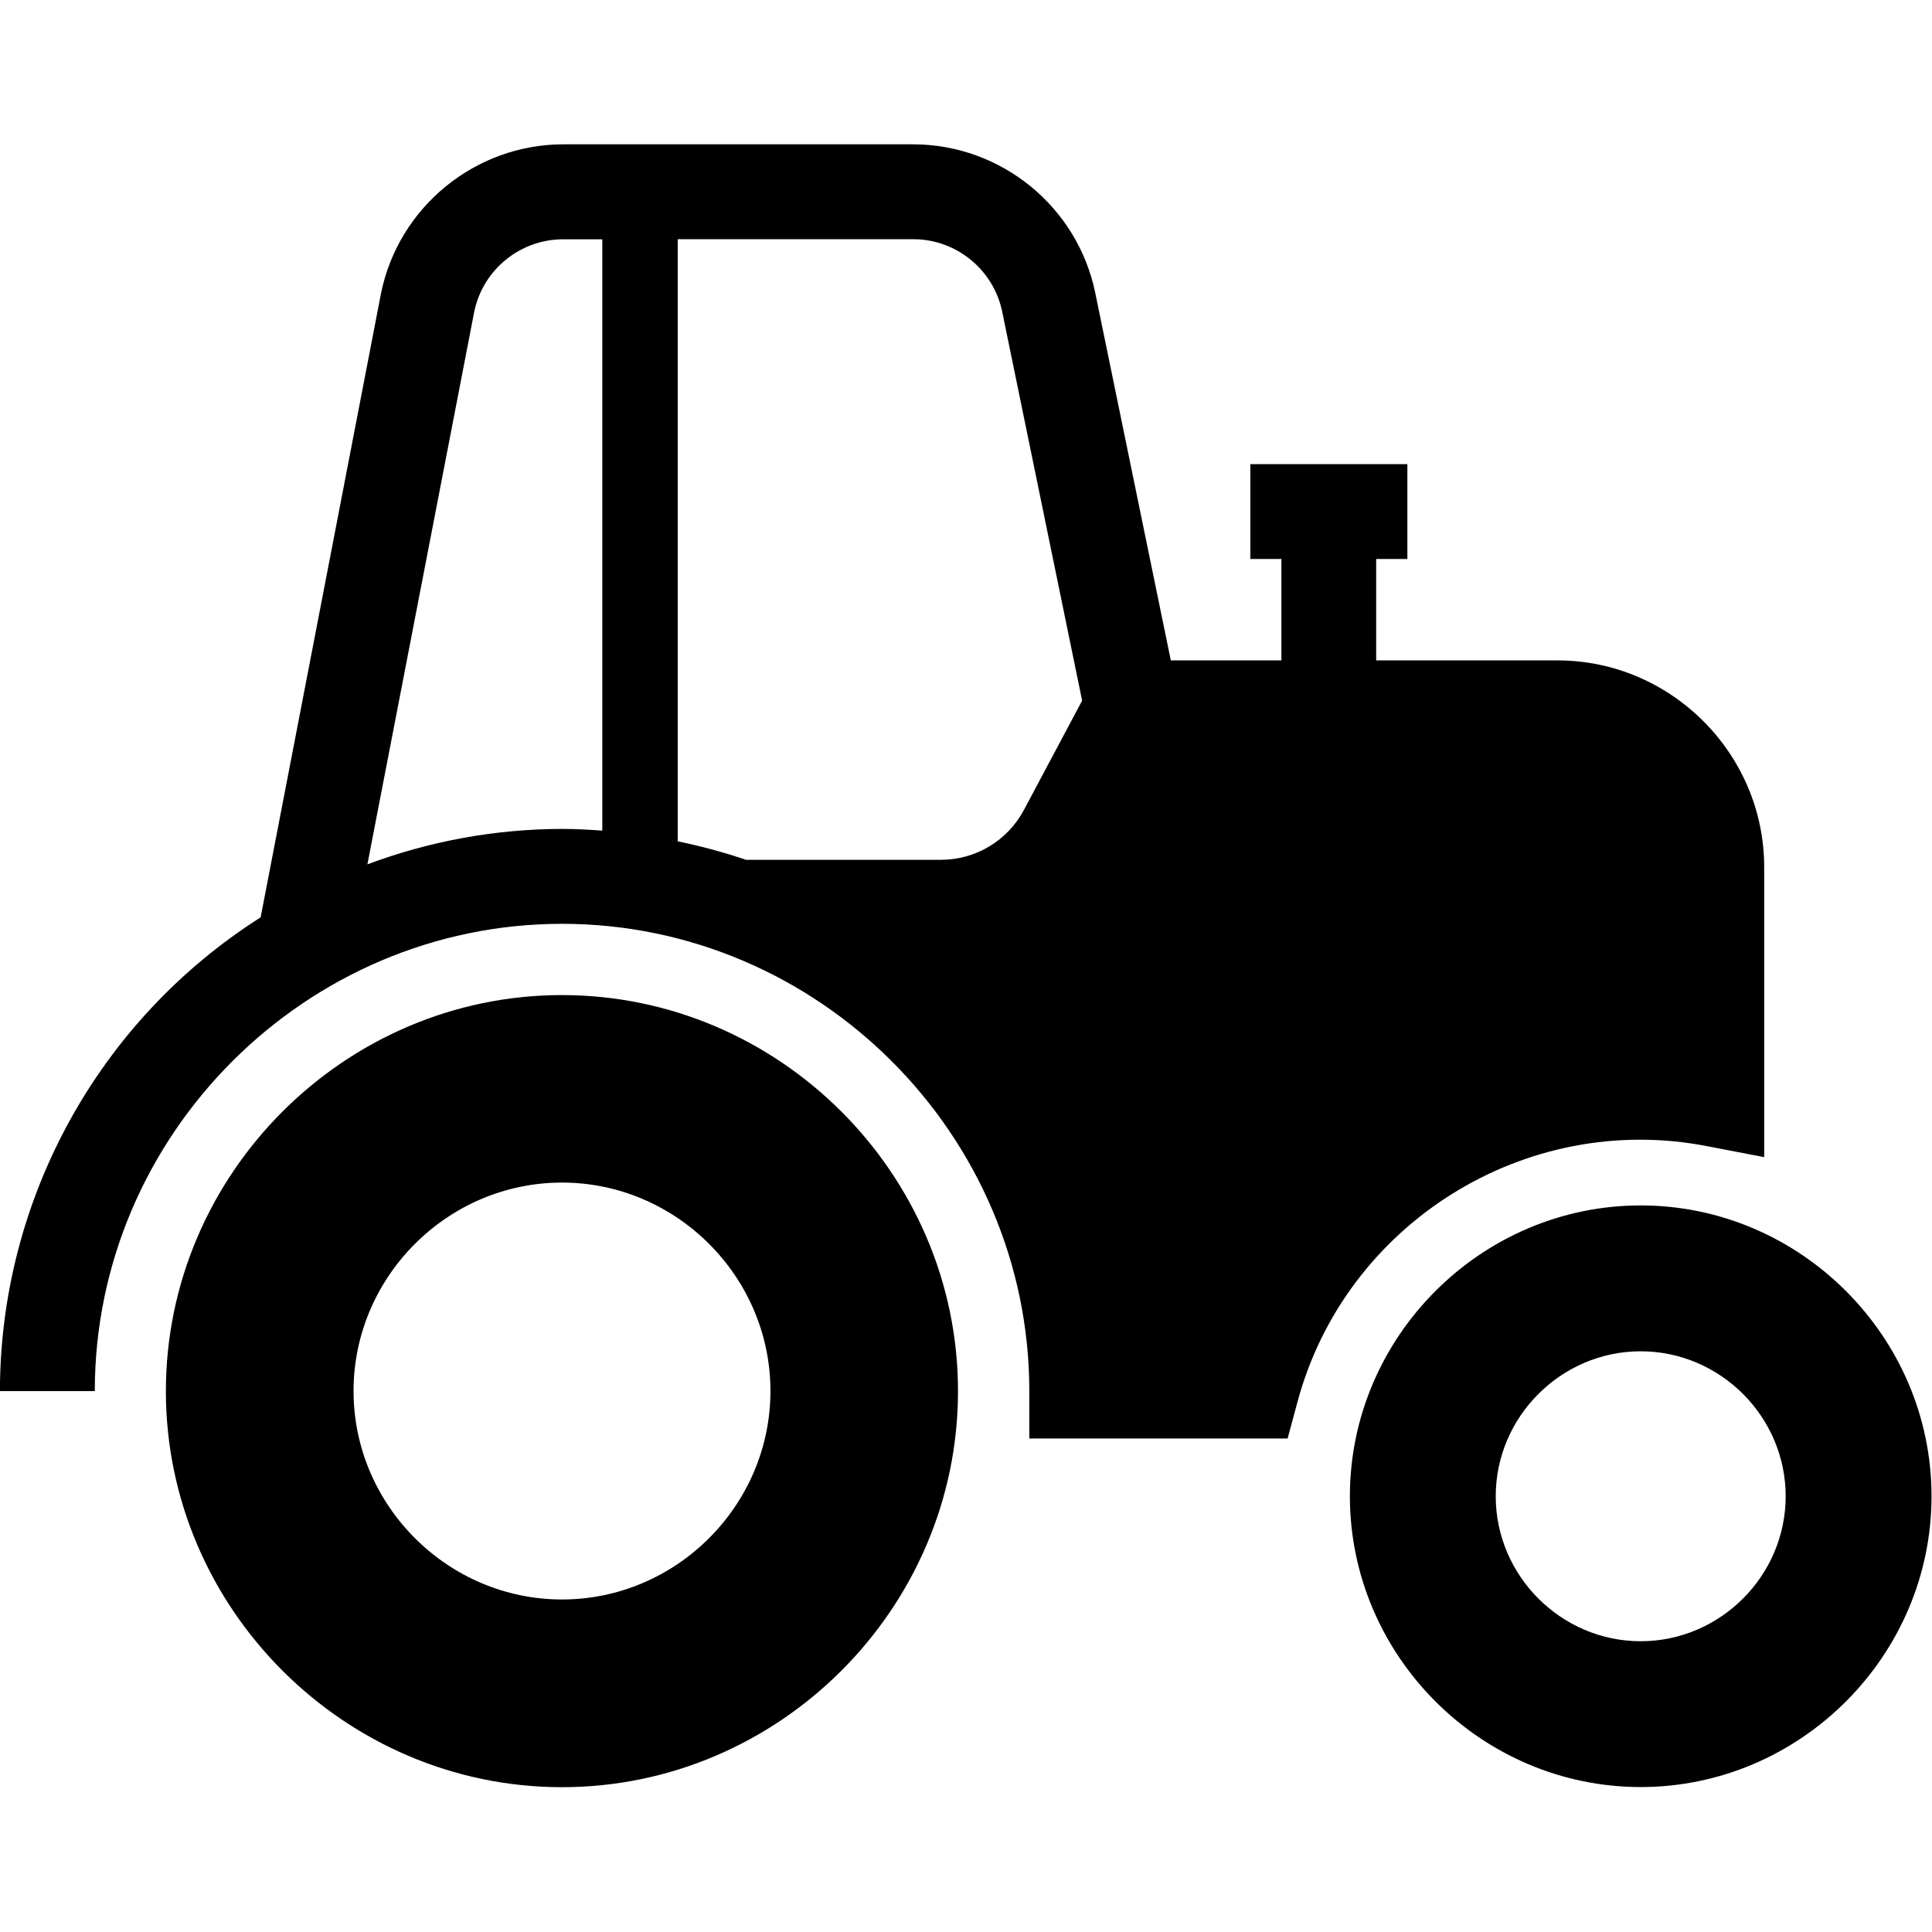 <?xml version="1.0" encoding="UTF-8" standalone="no"?>
<!DOCTYPE svg PUBLIC "-//W3C//DTD SVG 1.1//EN" "http://www.w3.org/Graphics/SVG/1.1/DTD/svg11.dtd">
<svg width="100%" height="100%" viewBox="0 0 70 70" version="1.1" xmlns="http://www.w3.org/2000/svg" xmlns:xlink="http://www.w3.org/1999/xlink" xml:space="preserve" xmlns:serif="http://www.serif.com/" style="fill-rule:evenodd;clip-rule:evenodd;stroke-linejoin:round;stroke-miterlimit:2;">
    <g transform="matrix(0.982,0,0,0.982,-10.884,-8.824)">
        <path d="M68.559,33.352L61.859,33.352L61.859,29.61L63.01,29.61L63.01,26.11L57.216,26.11L57.216,29.61L58.362,29.61L58.362,33.352L54.282,33.352L51.49,19.771C50.831,16.608 48.021,14.318 44.79,14.311L31.845,14.311C28.609,14.323 25.799,16.621 25.145,19.79L20.7,42.832C14.723,46.627 11.088,53.231 11.081,60.311L14.581,60.311C14.581,50.853 22.363,43.071 31.821,43.071C41.279,43.071 49.061,50.853 49.061,60.311L49.061,62.061L58.591,62.061L58.94,60.768C60.688,54.14 67.369,49.957 74.095,51.28L76.175,51.68L76.175,40.967C76.17,36.791 72.736,33.357 68.56,33.352M33.306,39.632C32.815,39.597 32.32,39.569 31.819,39.569C29.367,39.574 26.935,40.017 24.639,40.877L28.583,20.477C28.904,18.936 30.272,17.82 31.846,17.815L33.306,17.815L33.306,39.632ZM48.861,38.872C48.26,40.002 47.08,40.71 45.8,40.709L38.606,40.709C37.782,40.429 36.941,40.202 36.089,40.028L36.089,17.812L44.794,17.812C46.368,17.817 47.736,18.933 48.058,20.474L51.01,34.836L48.861,38.872ZM31.819,45.7L31.817,45.7C23.801,45.7 17.204,52.297 17.204,60.313C17.204,68.329 23.801,74.926 31.817,74.926C39.833,74.926 46.43,68.329 46.43,60.313L46.43,60.311C46.429,52.296 39.834,45.701 31.819,45.7M31.819,68C27.6,68 24.128,64.528 24.128,60.309C24.128,56.09 27.6,52.618 31.819,52.618C36.038,52.618 39.51,56.09 39.51,60.309C39.51,64.528 36.038,68 31.819,68M71.619,53.461C65.733,53.461 60.889,58.305 60.889,64.191C60.889,70.077 65.733,74.921 71.619,74.921C77.505,74.921 82.349,70.077 82.349,64.191C82.349,58.305 77.505,53.461 71.619,53.461M71.619,69.541C68.685,69.541 66.27,67.126 66.27,64.192C66.27,61.258 68.685,58.843 71.619,58.843C74.553,58.843 76.968,61.258 76.968,64.192C76.967,67.126 74.553,69.54 71.619,69.541" style="fill-rule:nonzero;"/>
    </g>
</svg>
